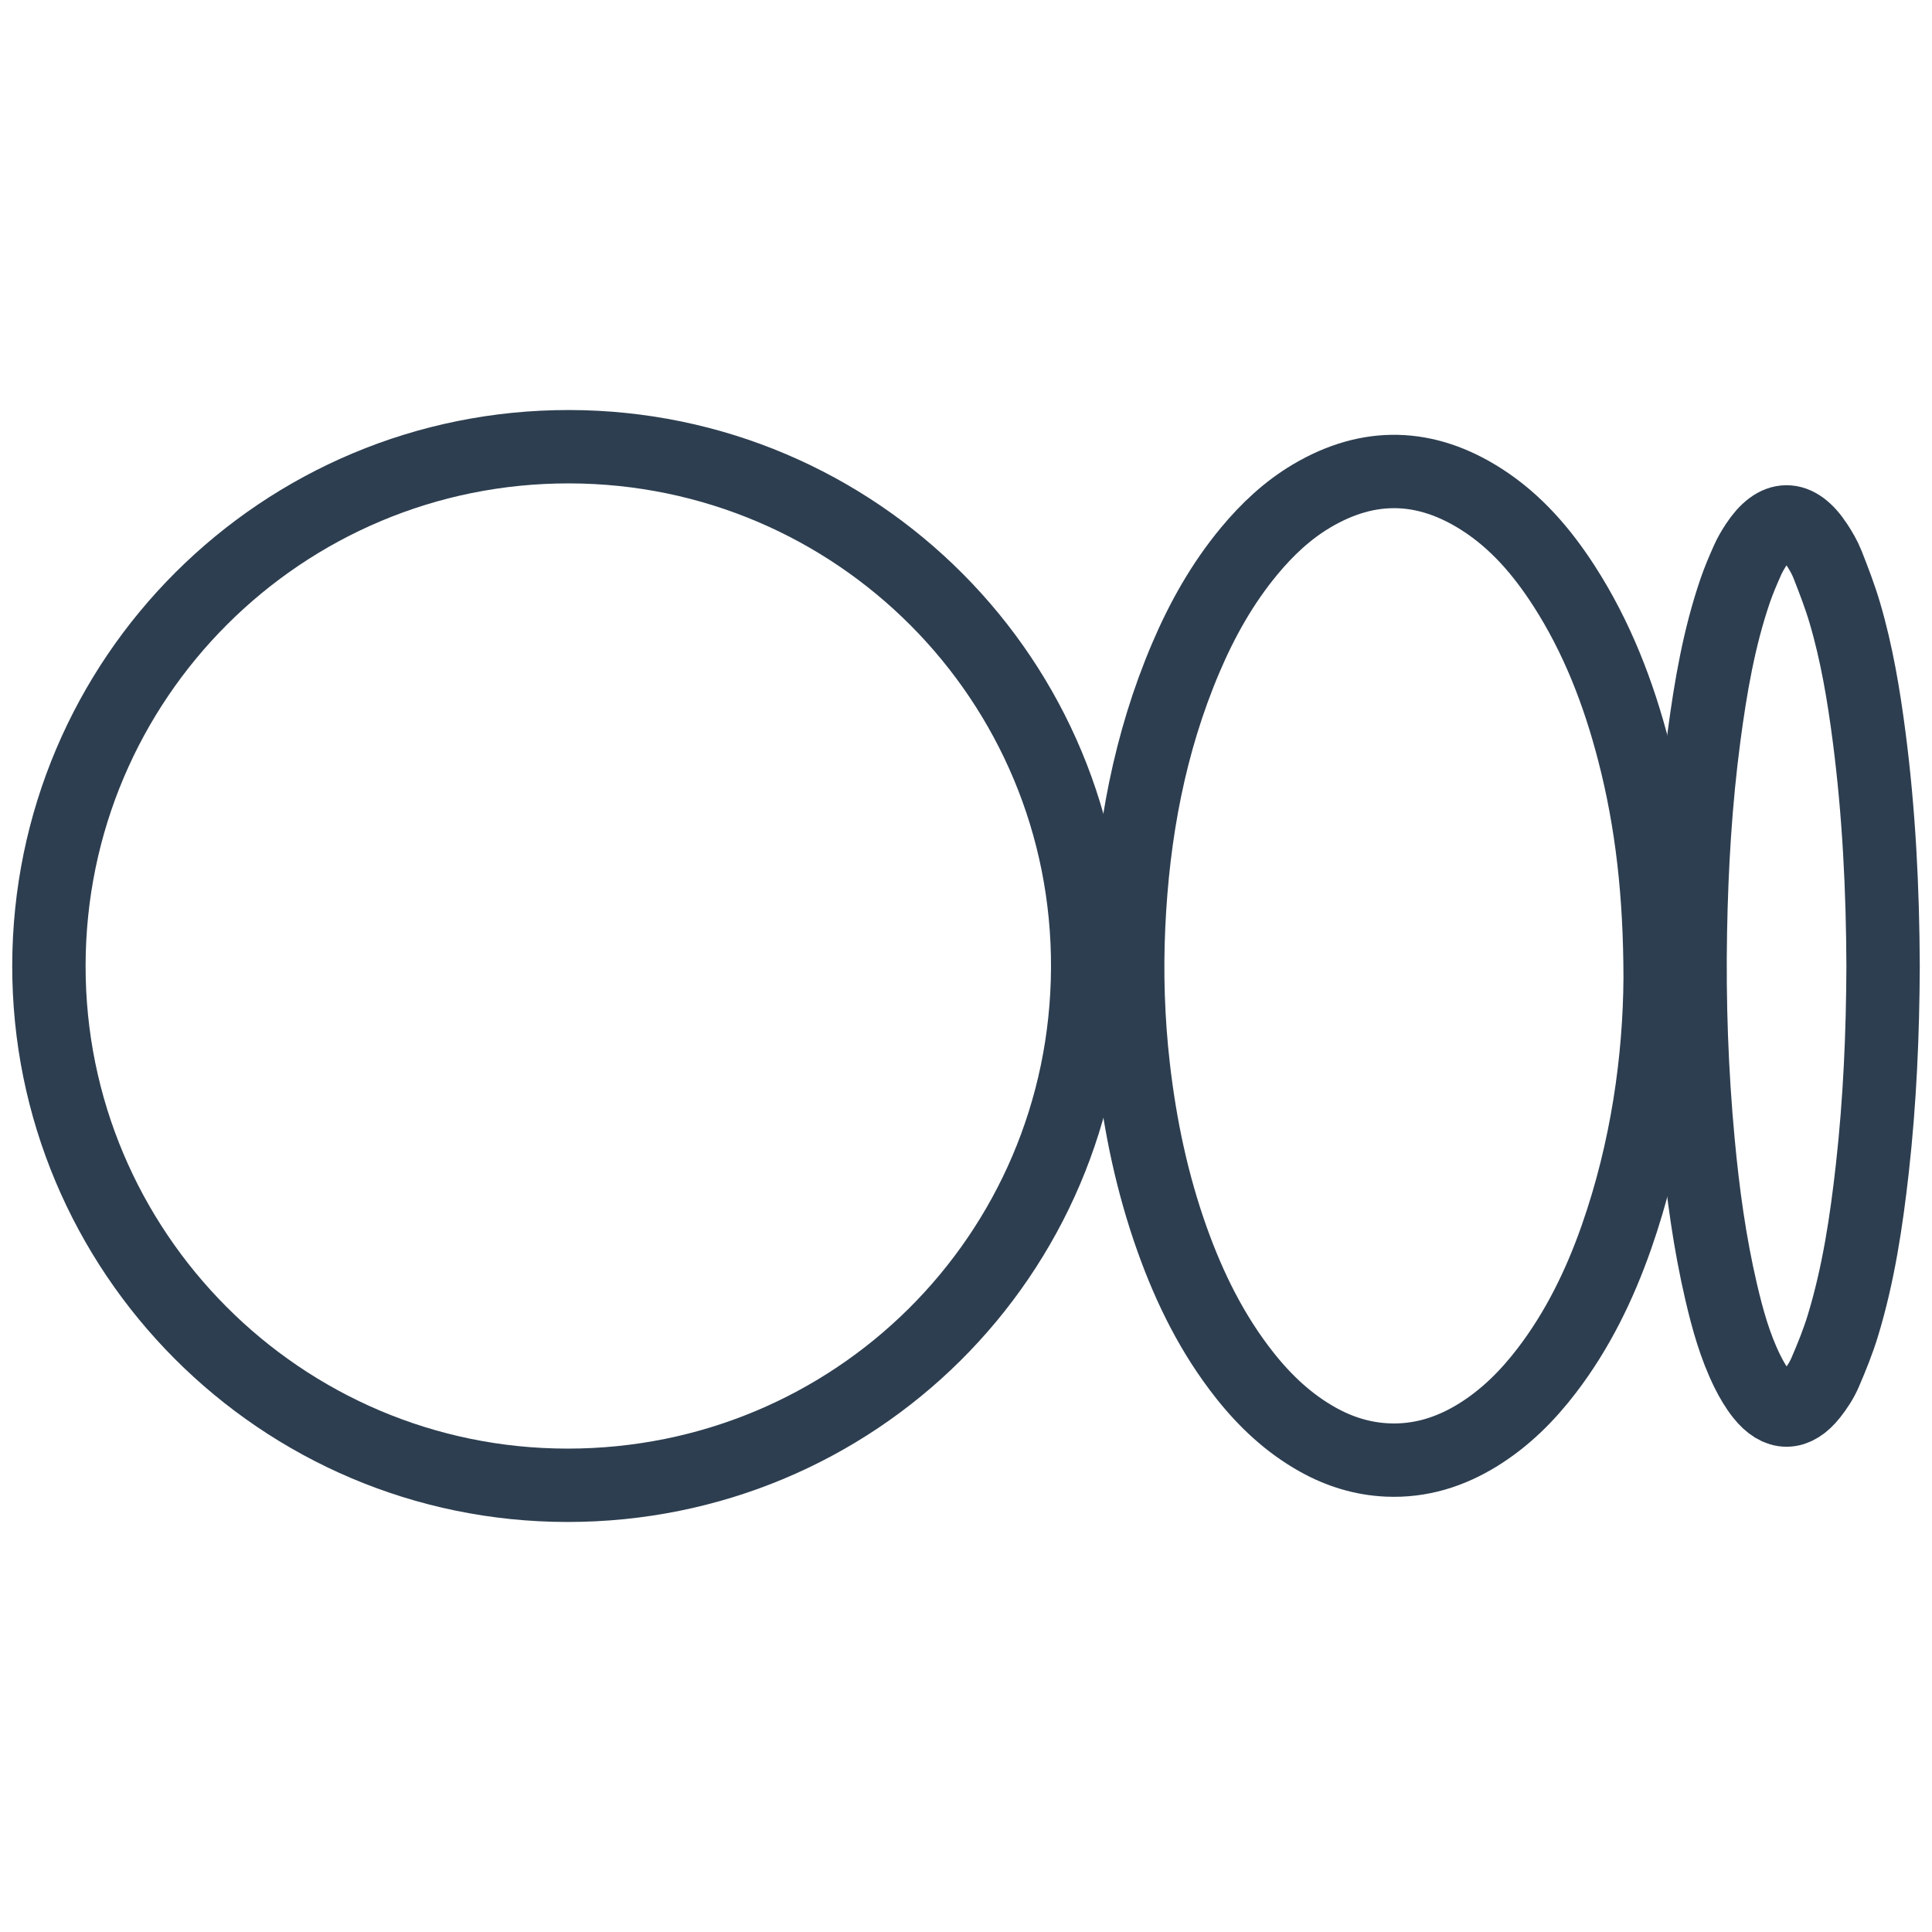 <?xml version="1.0" encoding="utf-8"?>
<!-- Generator: Adobe Illustrator 24.2.3, SVG Export Plug-In . SVG Version: 6.00 Build 0)  -->
<svg version="1.1" id="Layer_1" xmlns="http://www.w3.org/2000/svg" xmlns:xlink="http://www.w3.org/1999/xlink" x="0px" y="0px"
	 viewBox="0 0 158 158" style="enable-background:new 0 0 158 158;" xml:space="preserve">
<style type="text/css">
	.st0{fill:none;stroke:#2D3E50;stroke-width:6;stroke-miterlimit:10;}
	.st1{fill:none;stroke:#2D3E50;stroke-width:6;stroke-linejoin:round;stroke-miterlimit:10;}
	.st2{fill-rule:evenodd;clip-rule:evenodd;fill:none;stroke:#2D3E50;stroke-width:6;stroke-linejoin:round;stroke-miterlimit:10;}
	.st3{fill-rule:evenodd;clip-rule:evenodd;fill:none;stroke:#2D3E50;stroke-width:6;stroke-miterlimit:10;}
	.st4{fill:#FFFFFF;stroke:#2D3E50;stroke-width:6;stroke-miterlimit:10;}
	.st5{fill:none;stroke:#2D3E50;stroke-width:6;stroke-linecap:round;stroke-linejoin:round;stroke-miterlimit:10;}
	.st6{fill:#2D3E50;}
	.st7{fill:none;stroke:#2D3E50;stroke-width:6;stroke-linecap:round;stroke-miterlimit:10;}
	.st8{fill:none;stroke:#2D3E50;stroke-width:6;stroke-miterlimit:10;stroke-dasharray:9;}
</style>
<g>
	<path class="st1" d="M4,78.954c0.039-23.49,19.069-42.461,42.555-42.422c23.5,0.039,42.513,19.102,42.396,42.65
		c-0.117,23.491-19.064,42.297-42.552,42.286C22.956,121.457,3.961,102.369,4,78.954z"/>
	<path class="st1" d="M135.768,79.977c-0.041,6.628-1.067,14.055-3.588,21.236c-1.369,3.898-3.166,7.581-5.688,10.879
		c-1.571,2.055-3.379,3.861-5.588,5.235c-2.274,1.414-4.731,2.19-7.433,2.072c-2.031-0.089-3.921-0.675-5.691-1.662
		c-2.362-1.317-4.292-3.129-5.961-5.233c-2.658-3.351-4.525-7.129-5.956-11.134c-1.629-4.561-2.621-9.269-3.173-14.076
		c-0.443-3.857-0.567-7.726-0.388-11.6c0.35-7.554,1.696-14.904,4.675-21.899c1.337-3.14,2.997-6.095,5.186-8.731
		c1.467-1.767,3.121-3.329,5.106-4.506c4.693-2.783,9.342-2.637,13.909,0.291c2.814,1.804,4.938,4.288,6.732,7.071
		c2.691,4.177,4.456,8.748,5.695,13.535C135.096,67.214,135.756,73.077,135.768,79.977z"/>
	<path class="st1" d="M154,79.014c-0.022,5.515-0.262,11.02-0.874,16.503c-0.486,4.346-1.132,8.669-2.406,12.866
		c-0.399,1.313-0.918,2.595-1.462,3.857c-0.278,0.646-0.679,1.258-1.117,1.813c-1.319,1.674-2.73,1.686-4.049,0.025
		c-0.468-0.59-0.858-1.257-1.192-1.934c-1.014-2.057-1.622-4.255-2.141-6.478c-0.941-4.032-1.497-8.124-1.882-12.242
		c-0.535-5.731-0.741-11.474-0.636-17.227c0.097-5.348,0.413-10.682,1.118-15.987c0.536-4.029,1.221-8.031,2.54-11.892
		c0.291-0.852,0.649-1.683,1.015-2.507c0.201-0.453,0.459-0.887,0.732-1.303c1.591-2.425,3.312-2.437,4.898-0.026
		c0.351,0.533,0.682,1.096,0.915,1.687c0.512,1.302,1.017,2.612,1.412,3.952c0.976,3.31,1.542,6.708,1.986,10.125
		C153.667,66.476,153.975,72.736,154,79.014z"/>
</g>
</svg>

